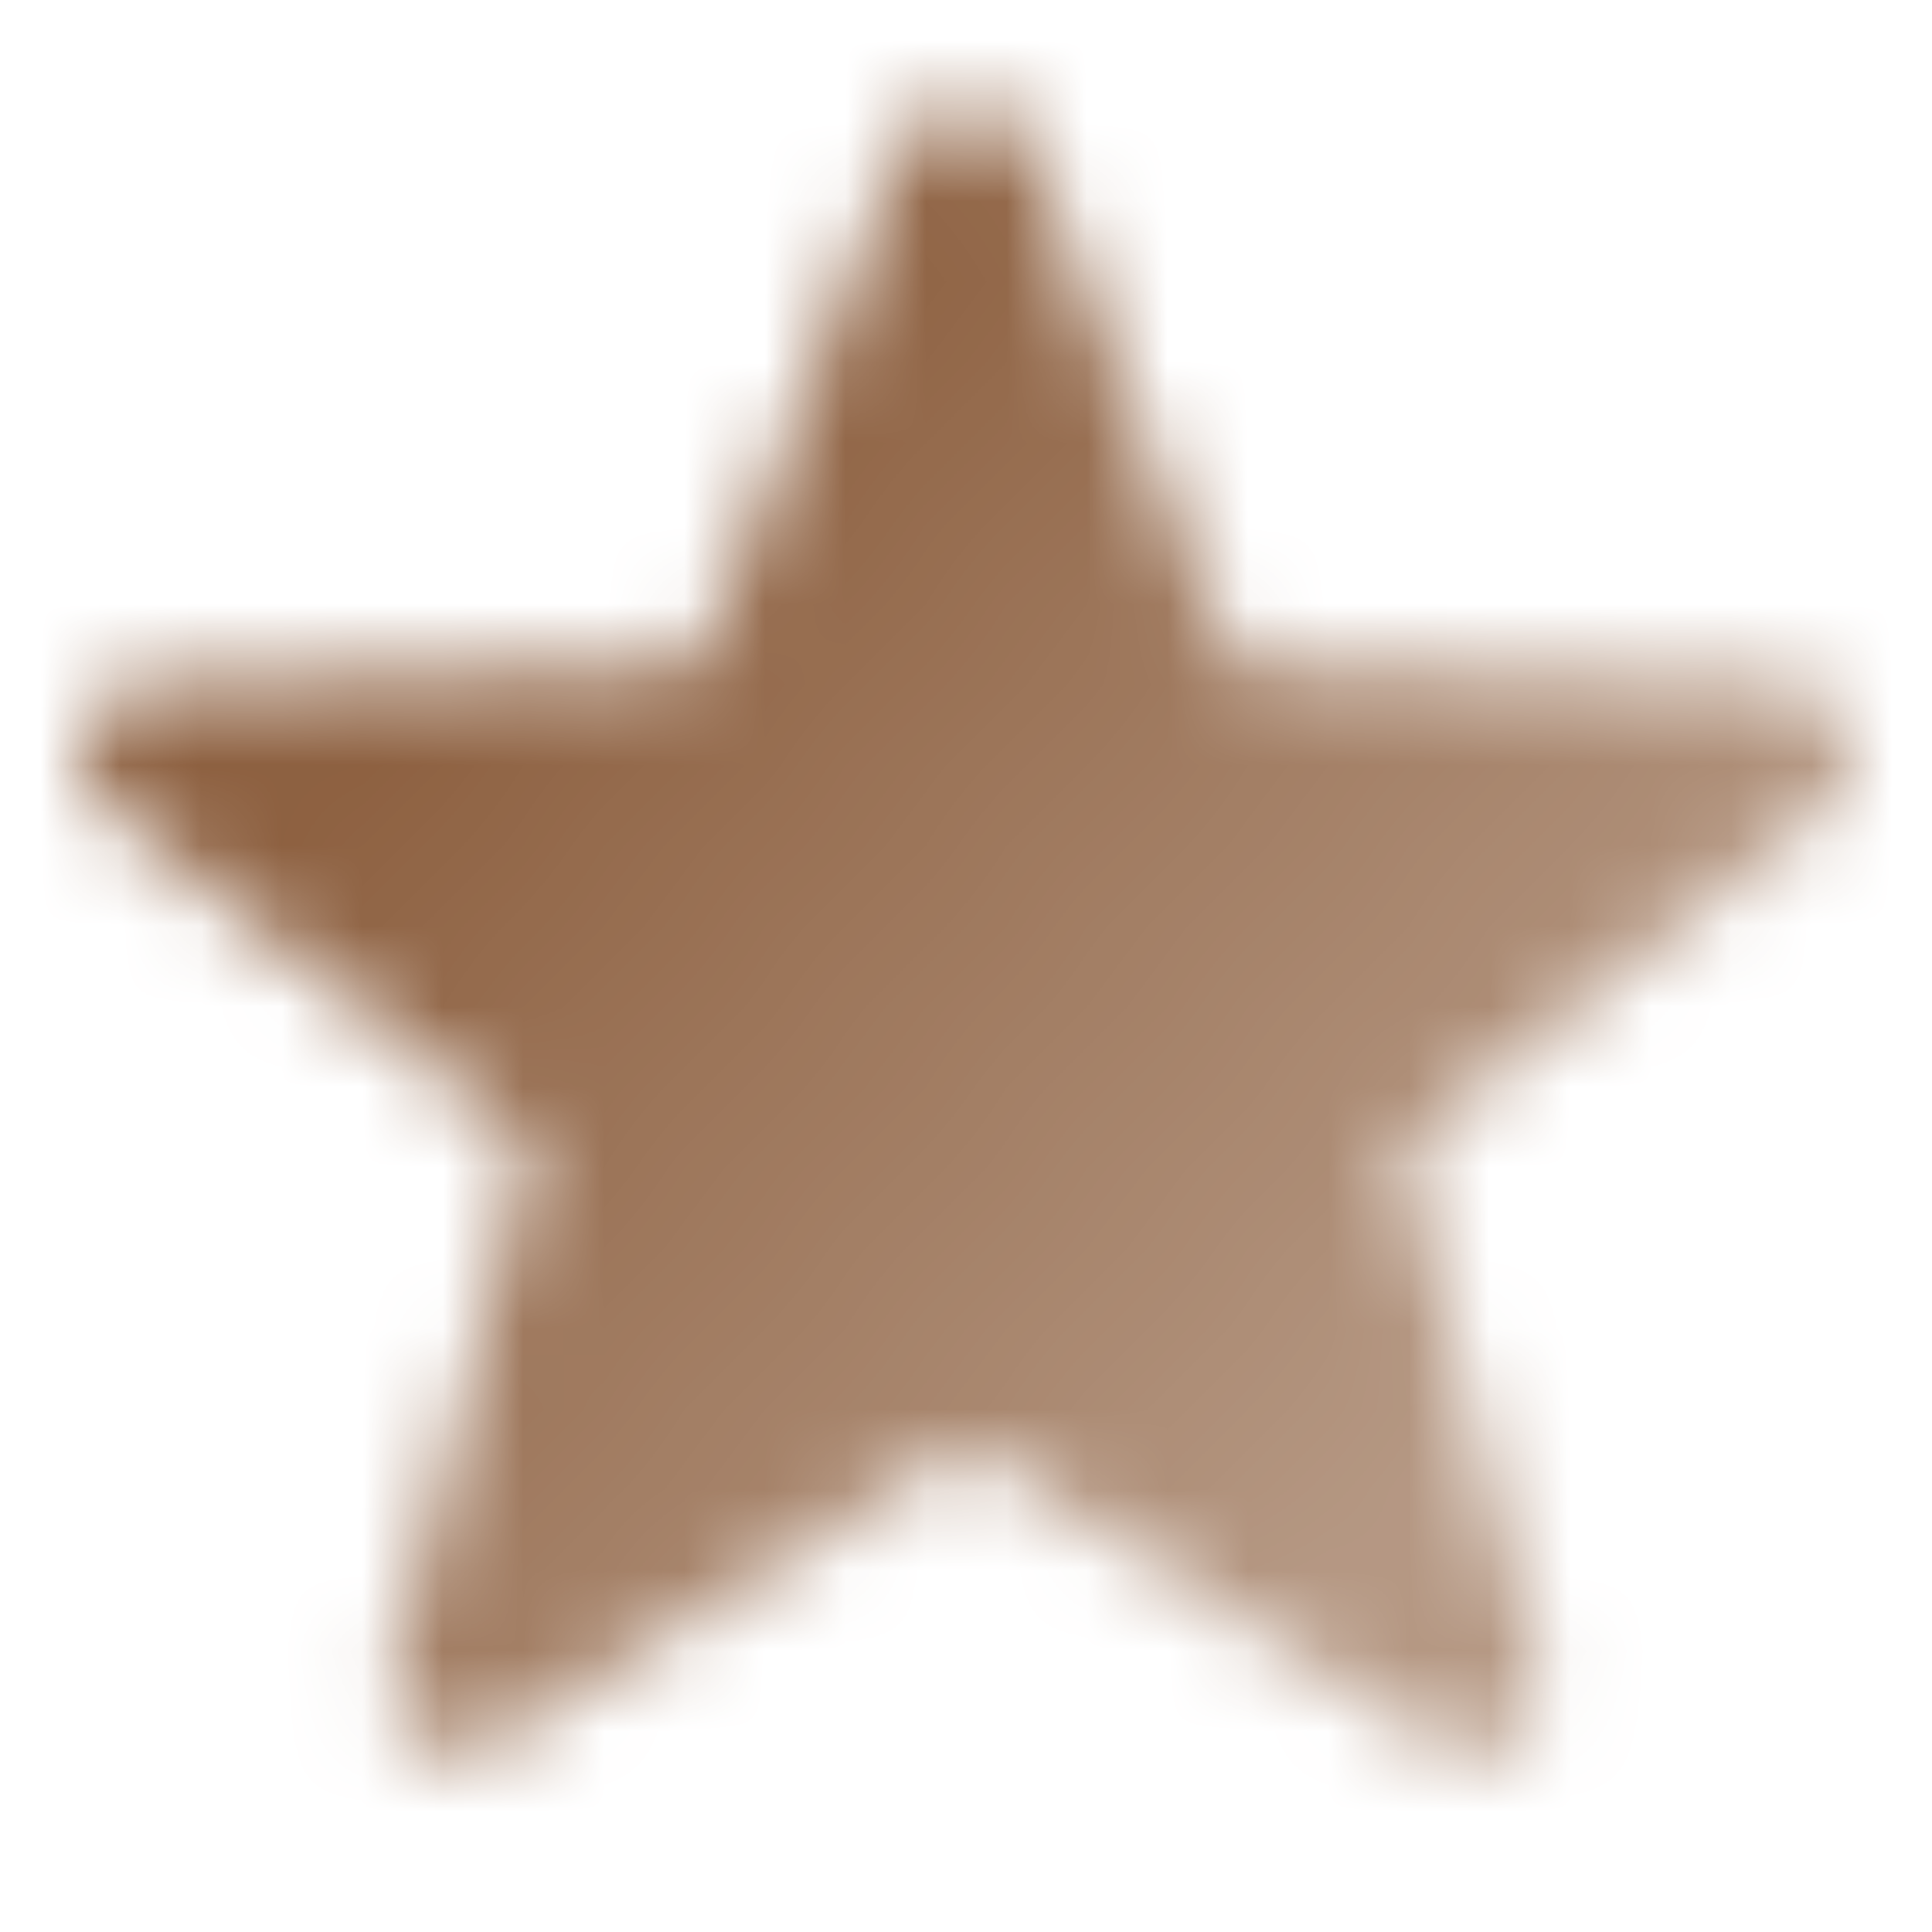 <svg width="24" height="24" viewBox="0 0 24 24" fill="none" xmlns="http://www.w3.org/2000/svg">
<mask id="mask0_10008_71" style="mask-type:alpha" maskUnits="userSpaceOnUse" x="1" y="1" width="22" height="21">
<path d="M12.78 1.795C12.47 1.135 11.54 1.135 11.22 1.795L8.659 8.281L1.766 8.501C1.026 8.581 0.736 9.5 1.286 10L6.588 14.257L4.867 20.764C4.717 21.483 5.477 22.043 6.128 21.693L12 17.955L17.872 21.693C18.513 22.043 19.273 21.483 19.133 20.764L17.412 14.257L22.714 10C23.265 9.5 22.974 8.591 22.234 8.501L15.341 8.281L12.78 1.795Z" fill="url(#paint0_linear_10008_71)"/>
</mask>
<g mask="url(#mask0_10008_71)">
<path d="M0 0H24V24H0V0Z" fill="#8D6040"/>
</g>
<defs>
<linearGradient id="paint0_linear_10008_71" x1="5.617" y1="7.891" x2="17.612" y2="18.387" gradientUnits="userSpaceOnUse">
<stop/>
<stop offset="1" stop-opacity="0.65"/>
</linearGradient>
</defs>
</svg>
